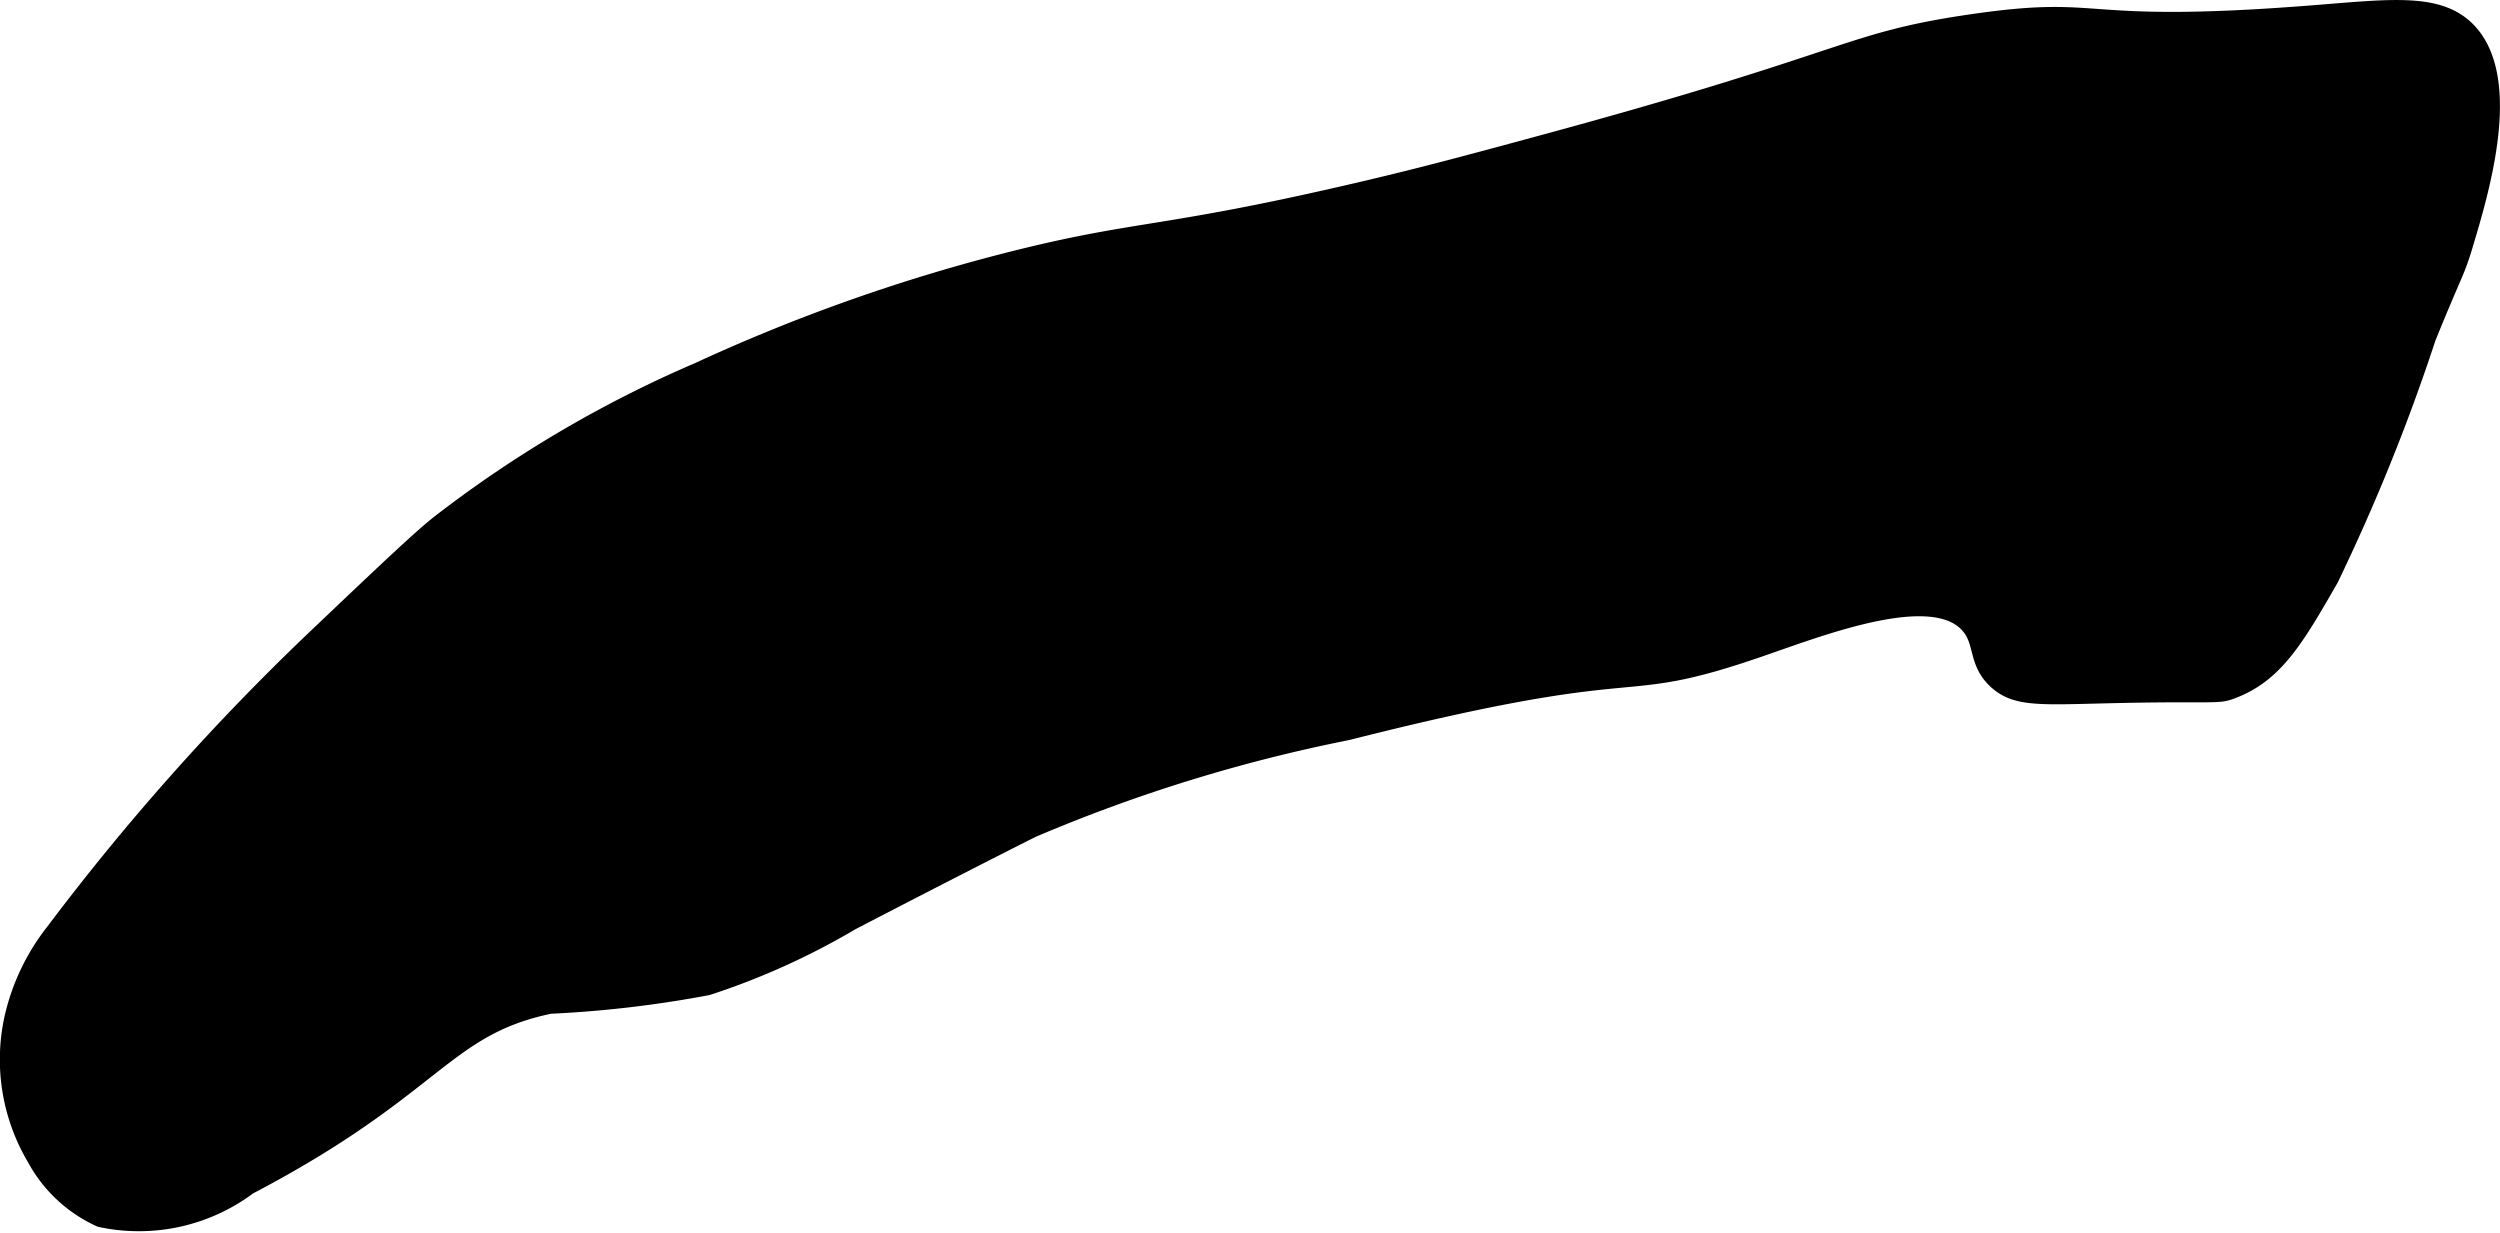 <?xml version="1.0" encoding="UTF-8"?>
<svg xmlns="http://www.w3.org/2000/svg"
     version="1.1"
     width="8.095mm"
     height="3.994mm"
     viewBox="0 0 22.947 11.321">
   <defs>
      <style type="text/css"><![CDATA[
      .a {
        stroke: #000;
        stroke-miterlimit: 10;
        stroke-width: 0.15px;
      }
    ]]></style>
   </defs>
   <path class="a"
         d="M9.304,2.379A16.468,16.468,0,0,0,6.41,3.401a10.95,10.95,0,0,0-2.383,1.404c-.174.138-.499.446-1.149,1.064A21.917,21.917,0,0,0,.495,8.549a1.991,1.991,0,0,0-.383.809A1.774,1.774,0,0,0,.325,10.635a1.275,1.275,0,0,0,.596.553,1.682,1.682,0,0,0,1.362-.298C4.01,9.985,4.069,9.435,5.048,9.23a10.397,10.397,0,0,0,1.447-.17,6.634,6.634,0,0,0,1.319-.596c0-0.0.895-.466,1.66-.851a14.681,14.681,0,0,1,2.894-.894c2.888-.731,2.391-.284,3.787-.766.572-.197,1.584-.593,1.915-.213.136.156.065.337.255.511.181.165.402.143,1.064.128.961-.022.958.015,1.106-.043.389-.15.577-.468.894-1.021a18.001,18.001,0,0,0,.894-2.213c.241-.597.262-.59.34-.851C22.773,1.752,23.075.746,22.665.294c-.264-.291-.709-.228-1.447-.17C18.999.298,19.362.017,18.07.209c-1.132.168-1.052.33-3.915,1.106-.687.186-1.156.314-1.83.468C10.652,2.167,10.432,2.096,9.304,2.379Z"/>
</svg>

